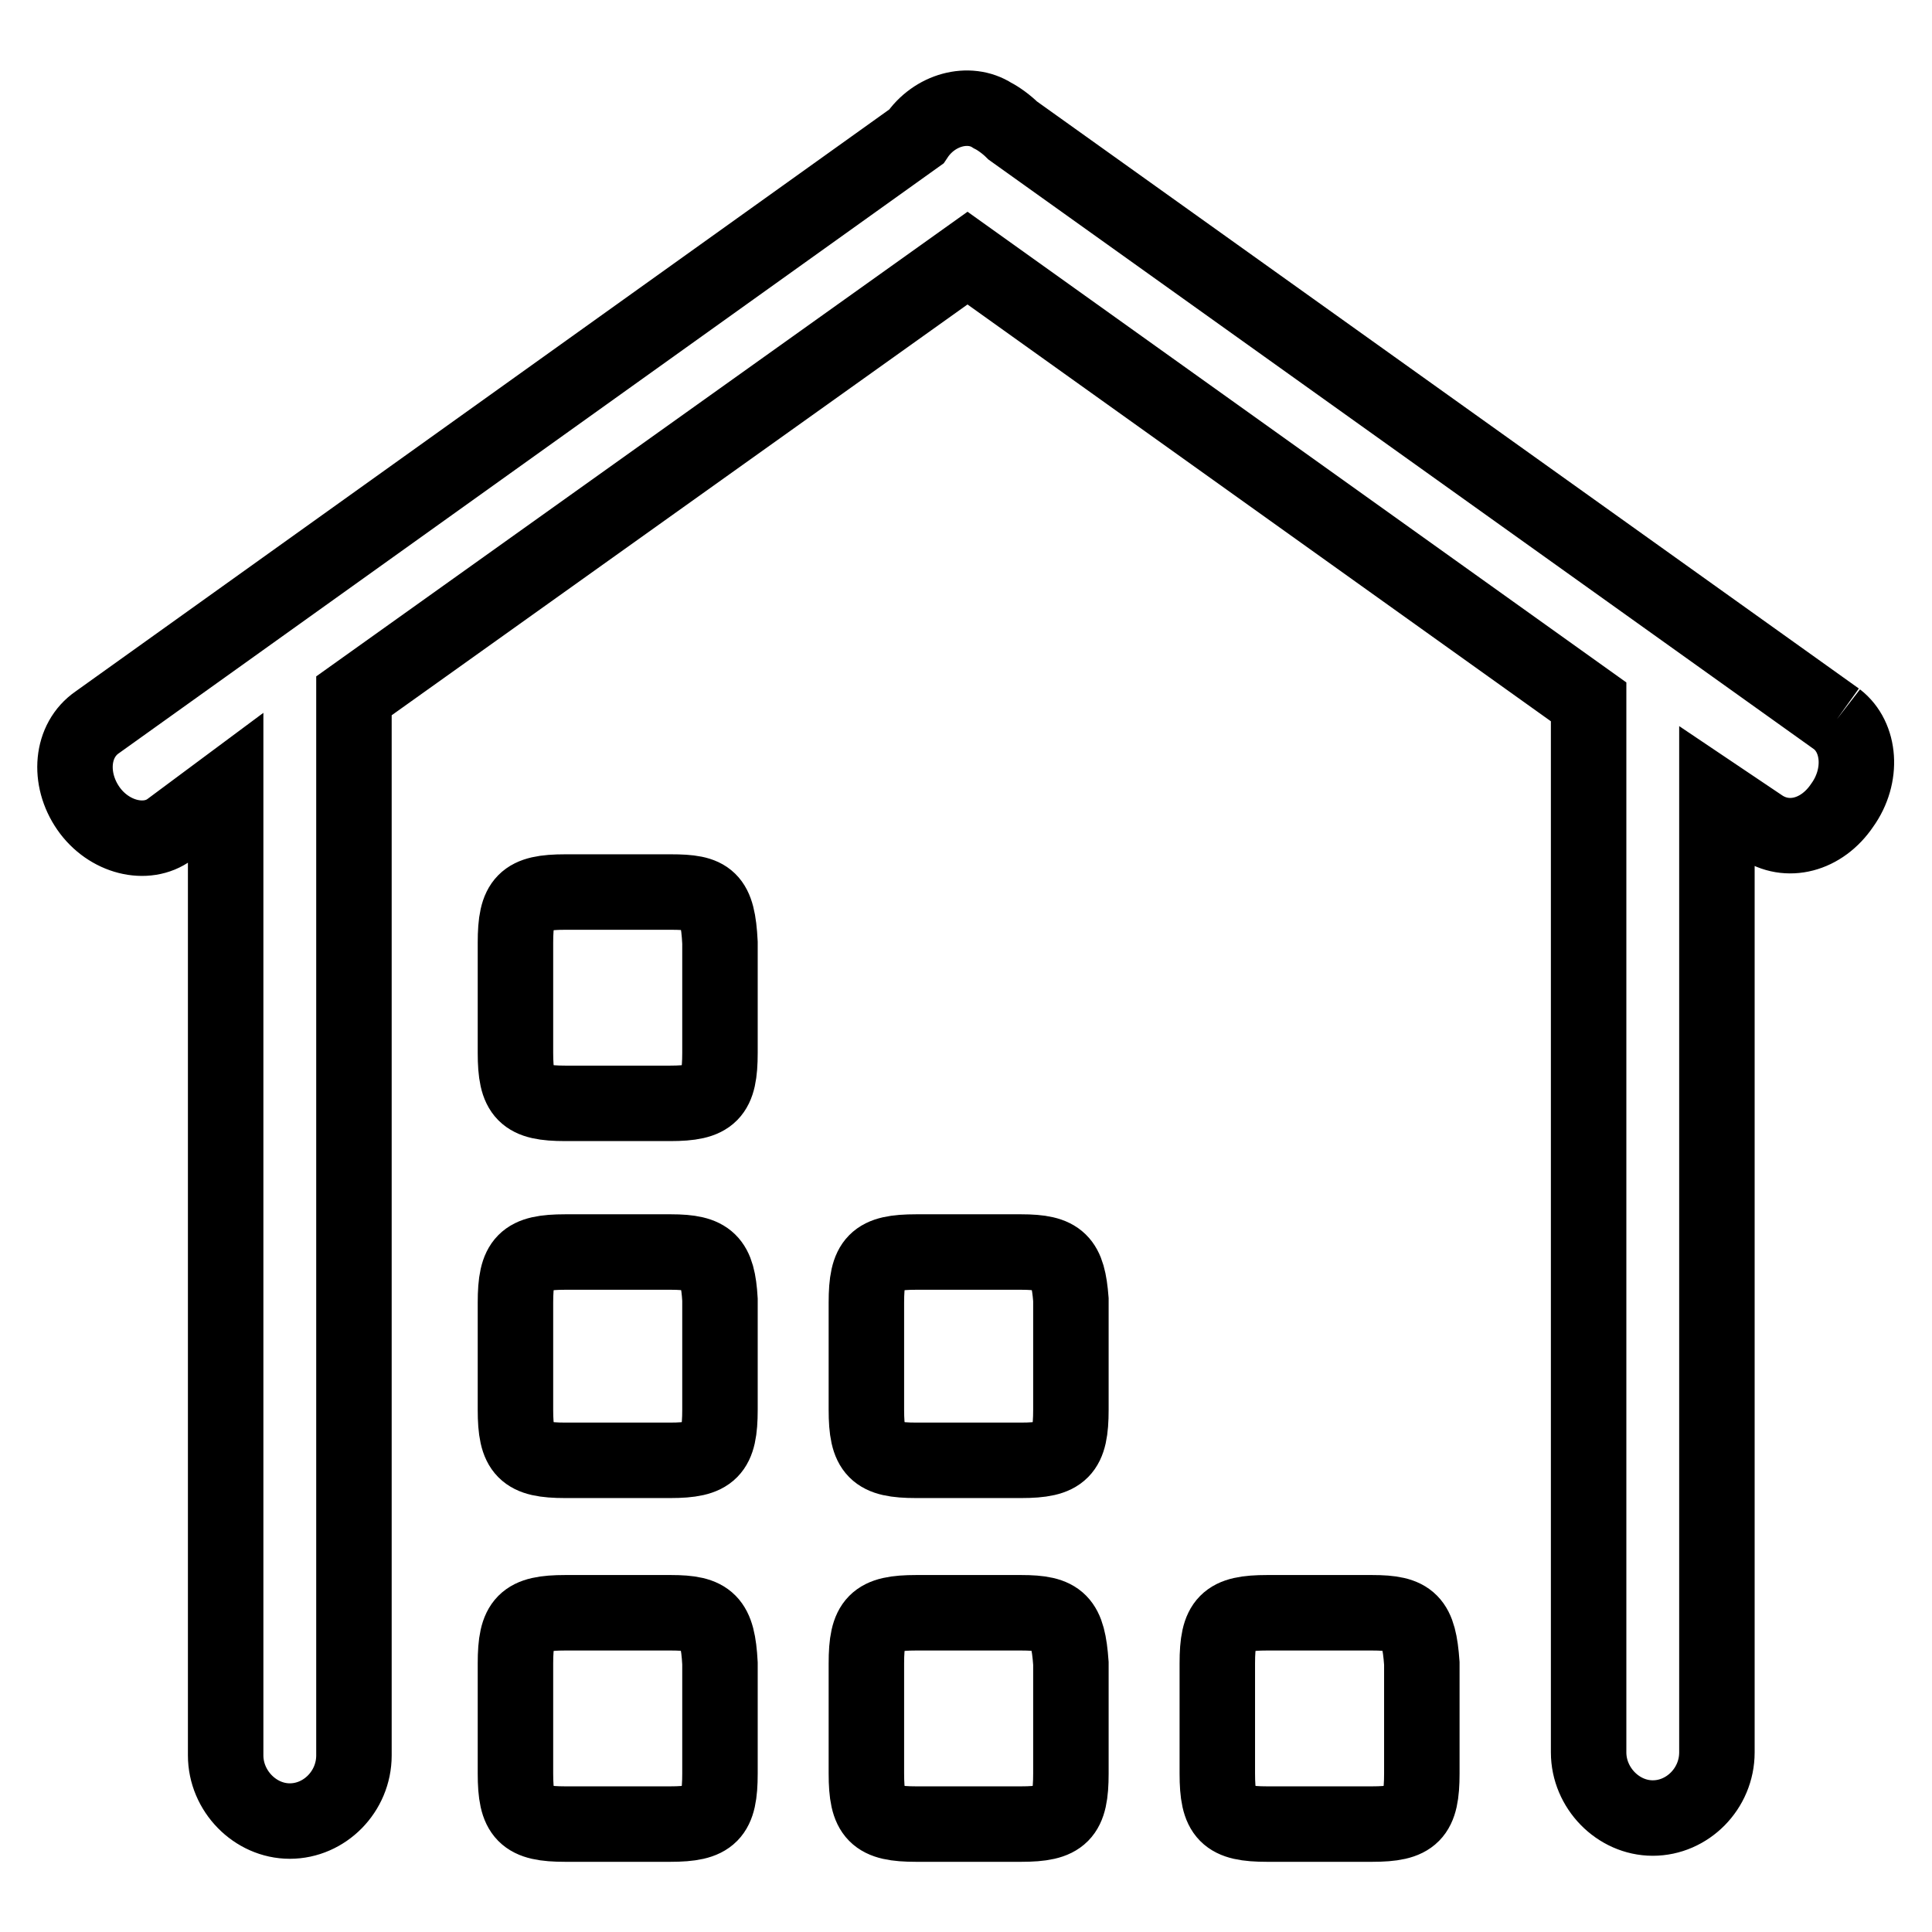 <?xml version="1.0" encoding="utf-8"?>
<!-- Svg Vector Icons : http://www.onlinewebfonts.com/icon -->
<!DOCTYPE svg PUBLIC "-//W3C//DTD SVG 1.1//EN" "http://www.w3.org/Graphics/SVG/1.1/DTD/svg11.dtd">
<svg version="1.1" xmlns="http://www.w3.org/2000/svg" xmlns:xlink="http://www.w3.org/1999/xlink" x="0px" y="0px" viewBox="0 0 256 256" enable-background="new 0 0 256 256" xml:space="preserve">
<g> <path stroke-width="10" fill-opacity="0" stroke="#000000"  d="M243.4,95.3L134.2,17.3c-0.8-0.8-1.9-1.6-2.7-2c-3.1-2-7.7-0.8-10.1,2.8L12.9,95.7 c-3.5,2.4-3.9,7.5-1.2,11.4c2.7,3.9,7.7,5.1,10.8,2.8l7.4-5.5v128.2c0,4.7,3.9,8.7,8.5,8.7c4.6,0,8.5-3.9,8.5-8.7V92.2l81.3-58 L210.5,93v139.2c0,4.7,3.9,8.7,8.5,8.7s8.5-3.9,8.5-8.7V105.6l5.8,3.9c3.5,2.4,8.1,1.2,10.8-2.8C246.9,102.8,246.5,97.7,243.4,95.3 L243.4,95.3L243.4,95.3 M88.9,213.7H74.9c-5.4,0-6.6,1.2-6.6,6.7V235c0,5.5,1.2,6.7,6.6,6.7h13.9c5.4,0,6.6-1.2,6.6-6.7v-14.6 C95.1,214.8,93.9,213.7,88.9,213.7L88.9,213.7L88.9,213.7 M88.9,165.9H74.9c-5.4,0-6.6,1.2-6.6,6.7v14.2c0,5.5,1.2,6.7,6.6,6.7 h13.9c5.4,0,6.6-1.2,6.6-6.7v-14.6C95.1,167.1,93.9,165.9,88.9,165.9L88.9,165.9L88.9,165.9 M135.3,213.7h-13.9 c-5.4,0-6.6,1.2-6.6,6.7V235c0,5.5,1.2,6.7,6.6,6.7h13.9c5.4,0,6.6-1.2,6.6-6.7v-14.6C141.5,214.8,140.4,213.7,135.3,213.7 L135.3,213.7L135.3,213.7 M181.8,213.7h-13.9c-5.4,0-6.6,1.2-6.6,6.7V235c0,5.5,1.2,6.7,6.6,6.7h13.9c5.4,0,6.6-1.2,6.6-6.7v-14.6 C188,214.8,186.9,213.7,181.8,213.7L181.8,213.7L181.8,213.7 M135.3,165.9h-13.9c-5.4,0-6.6,1.2-6.6,6.7v14.2 c0,5.5,1.2,6.7,6.6,6.7h13.9c5.4,0,6.6-1.2,6.6-6.7v-14.6C141.5,167.1,140.4,165.9,135.3,165.9L135.3,165.9L135.3,165.9  M88.9,118.2H74.9c-5.4,0-6.6,1.2-6.6,6.7v14.6c0,5.5,1.2,6.7,6.6,6.7h13.9c5.4,0,6.6-1.2,6.6-6.7v-14.6 C95.1,119,93.9,118.2,88.9,118.2L88.9,118.2L88.9,118.2 M133,149L133,149z"/></g>
</svg>